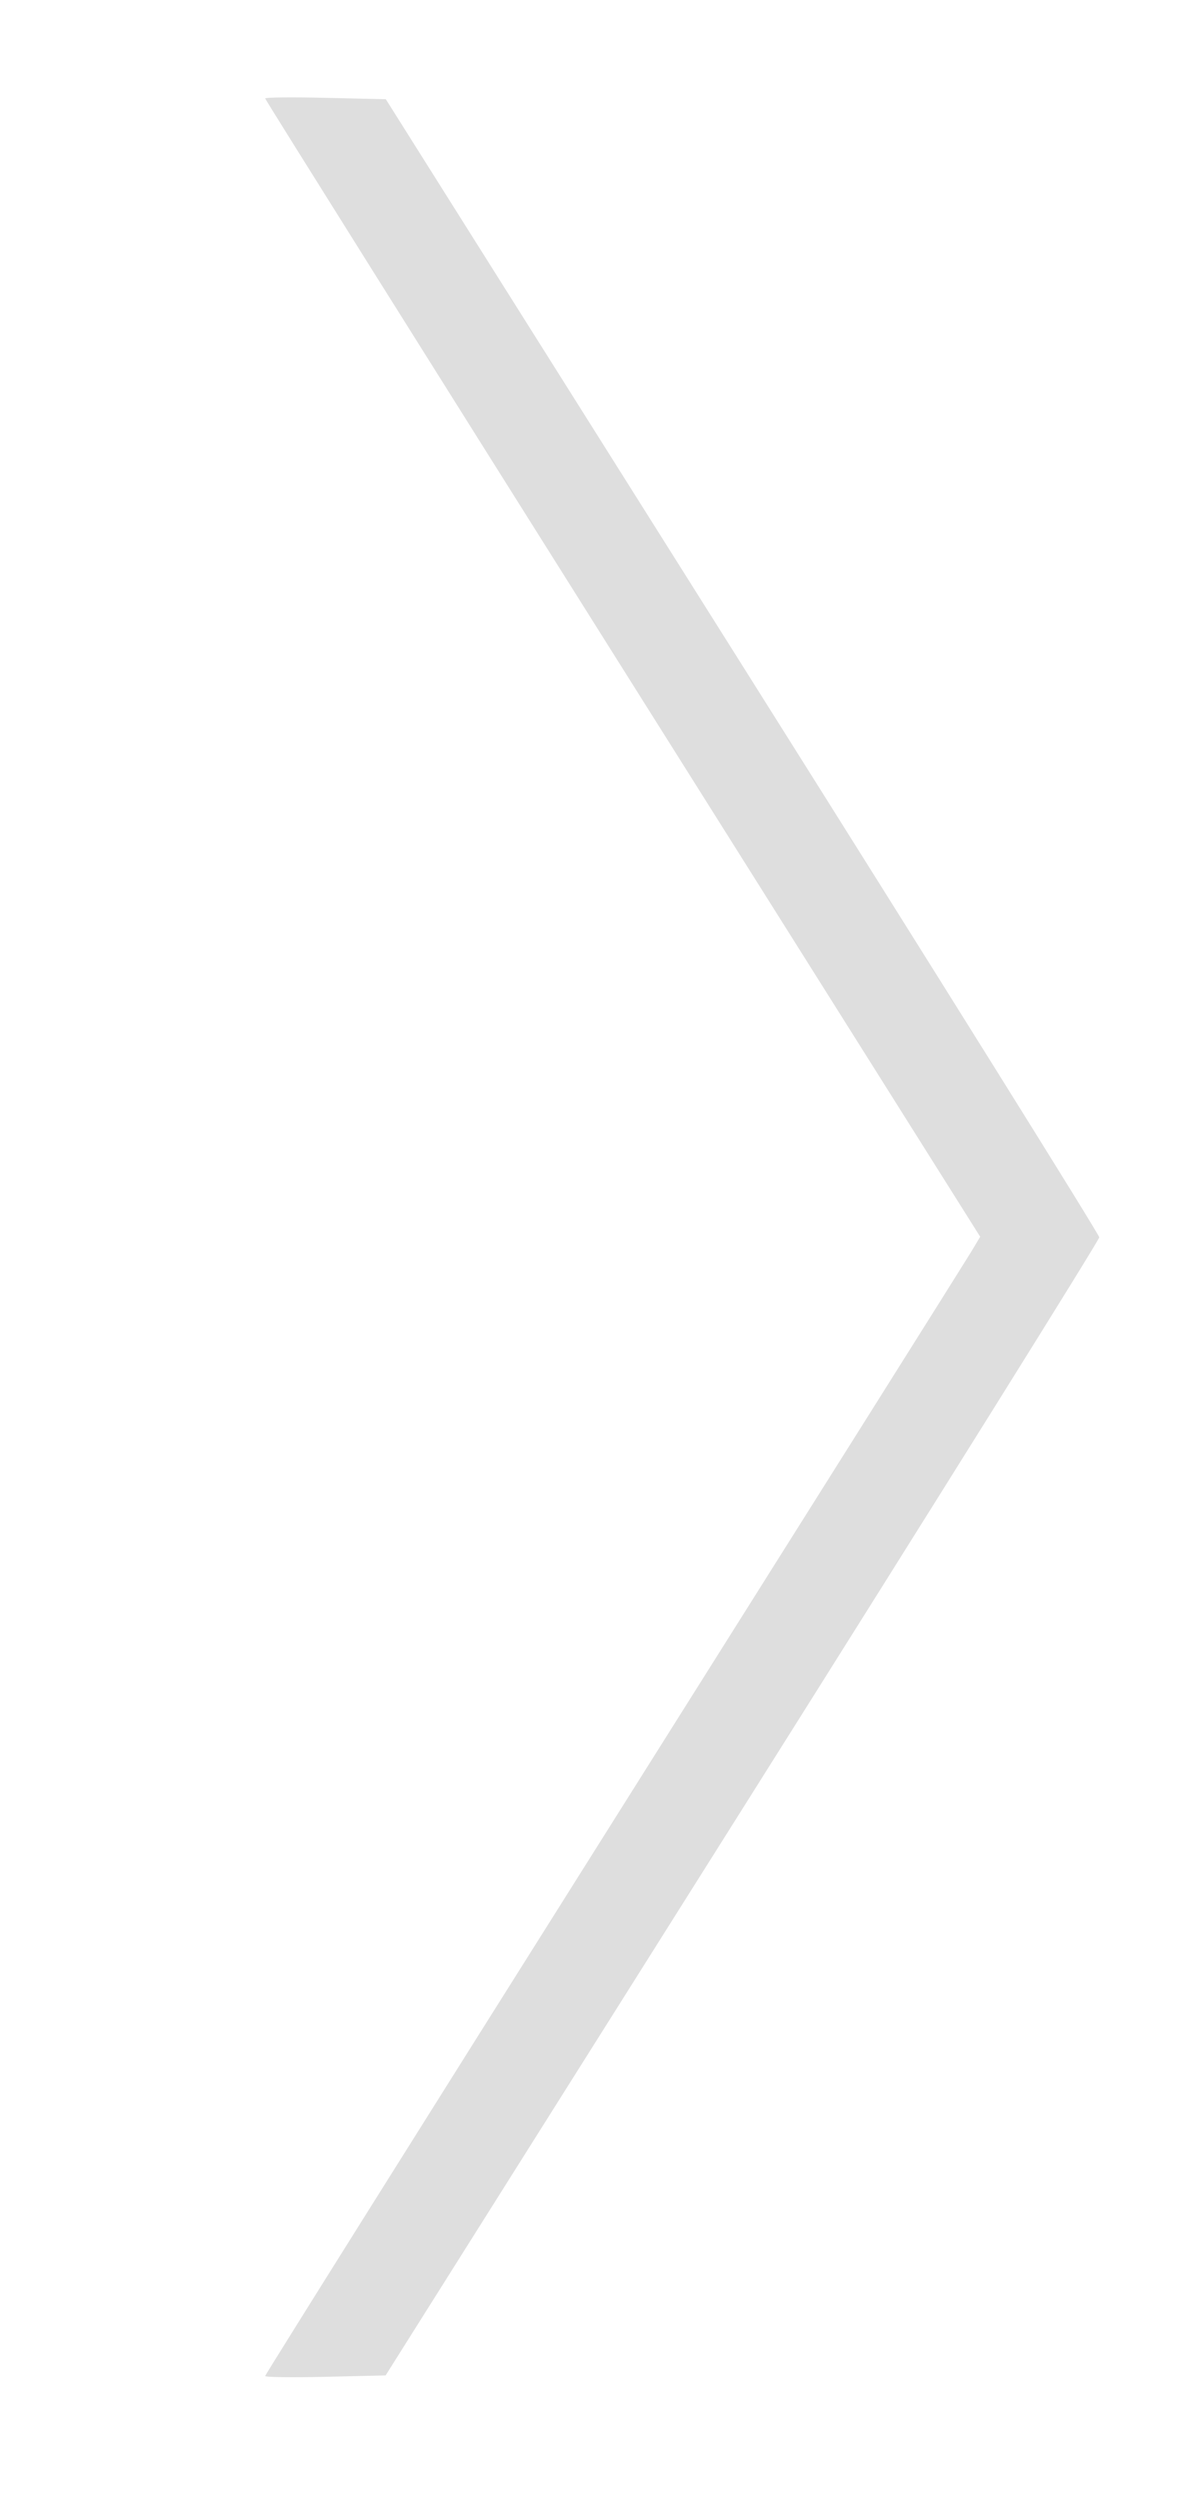 <?xml version="1.0" encoding="UTF-8" standalone="no"?>
<svg xmlns="http://www.w3.org/2000/svg"
    xmlns:xlink="http://www.w3.org/1999/xlink" viewBox="-25 -5 130 270">
  <g
     transform="translate(0,-796.362)"
     id="layer1">
    <path
       d="m 3.653,1047.955 c 0,-0.13 16.943,-27.127 37.652,-59.994 20.708,-32.867 38.094,-60.495 38.635,-61.397 l 0.983,-1.64 -38.635,-61.358 C 21.039,829.819 3.653,802.11 3.653,801.992 c 0,-0.119 2.934,-0.148 6.52,-0.065 l 6.52,0.151 38.548,61.185 c 21.201,33.652 38.548,61.426 38.549,61.722 4.09e-4,0.295 -17.351,28.07 -38.559,61.722 l -38.56,61.185 -6.509,0.151 c -3.58,0.083 -6.509,0.044 -6.509,-0.086 z"
       id="path3009"
       style="fill:#DEDEDE;fill-opacity:1;stroke:none" />
  </g>
</svg>
